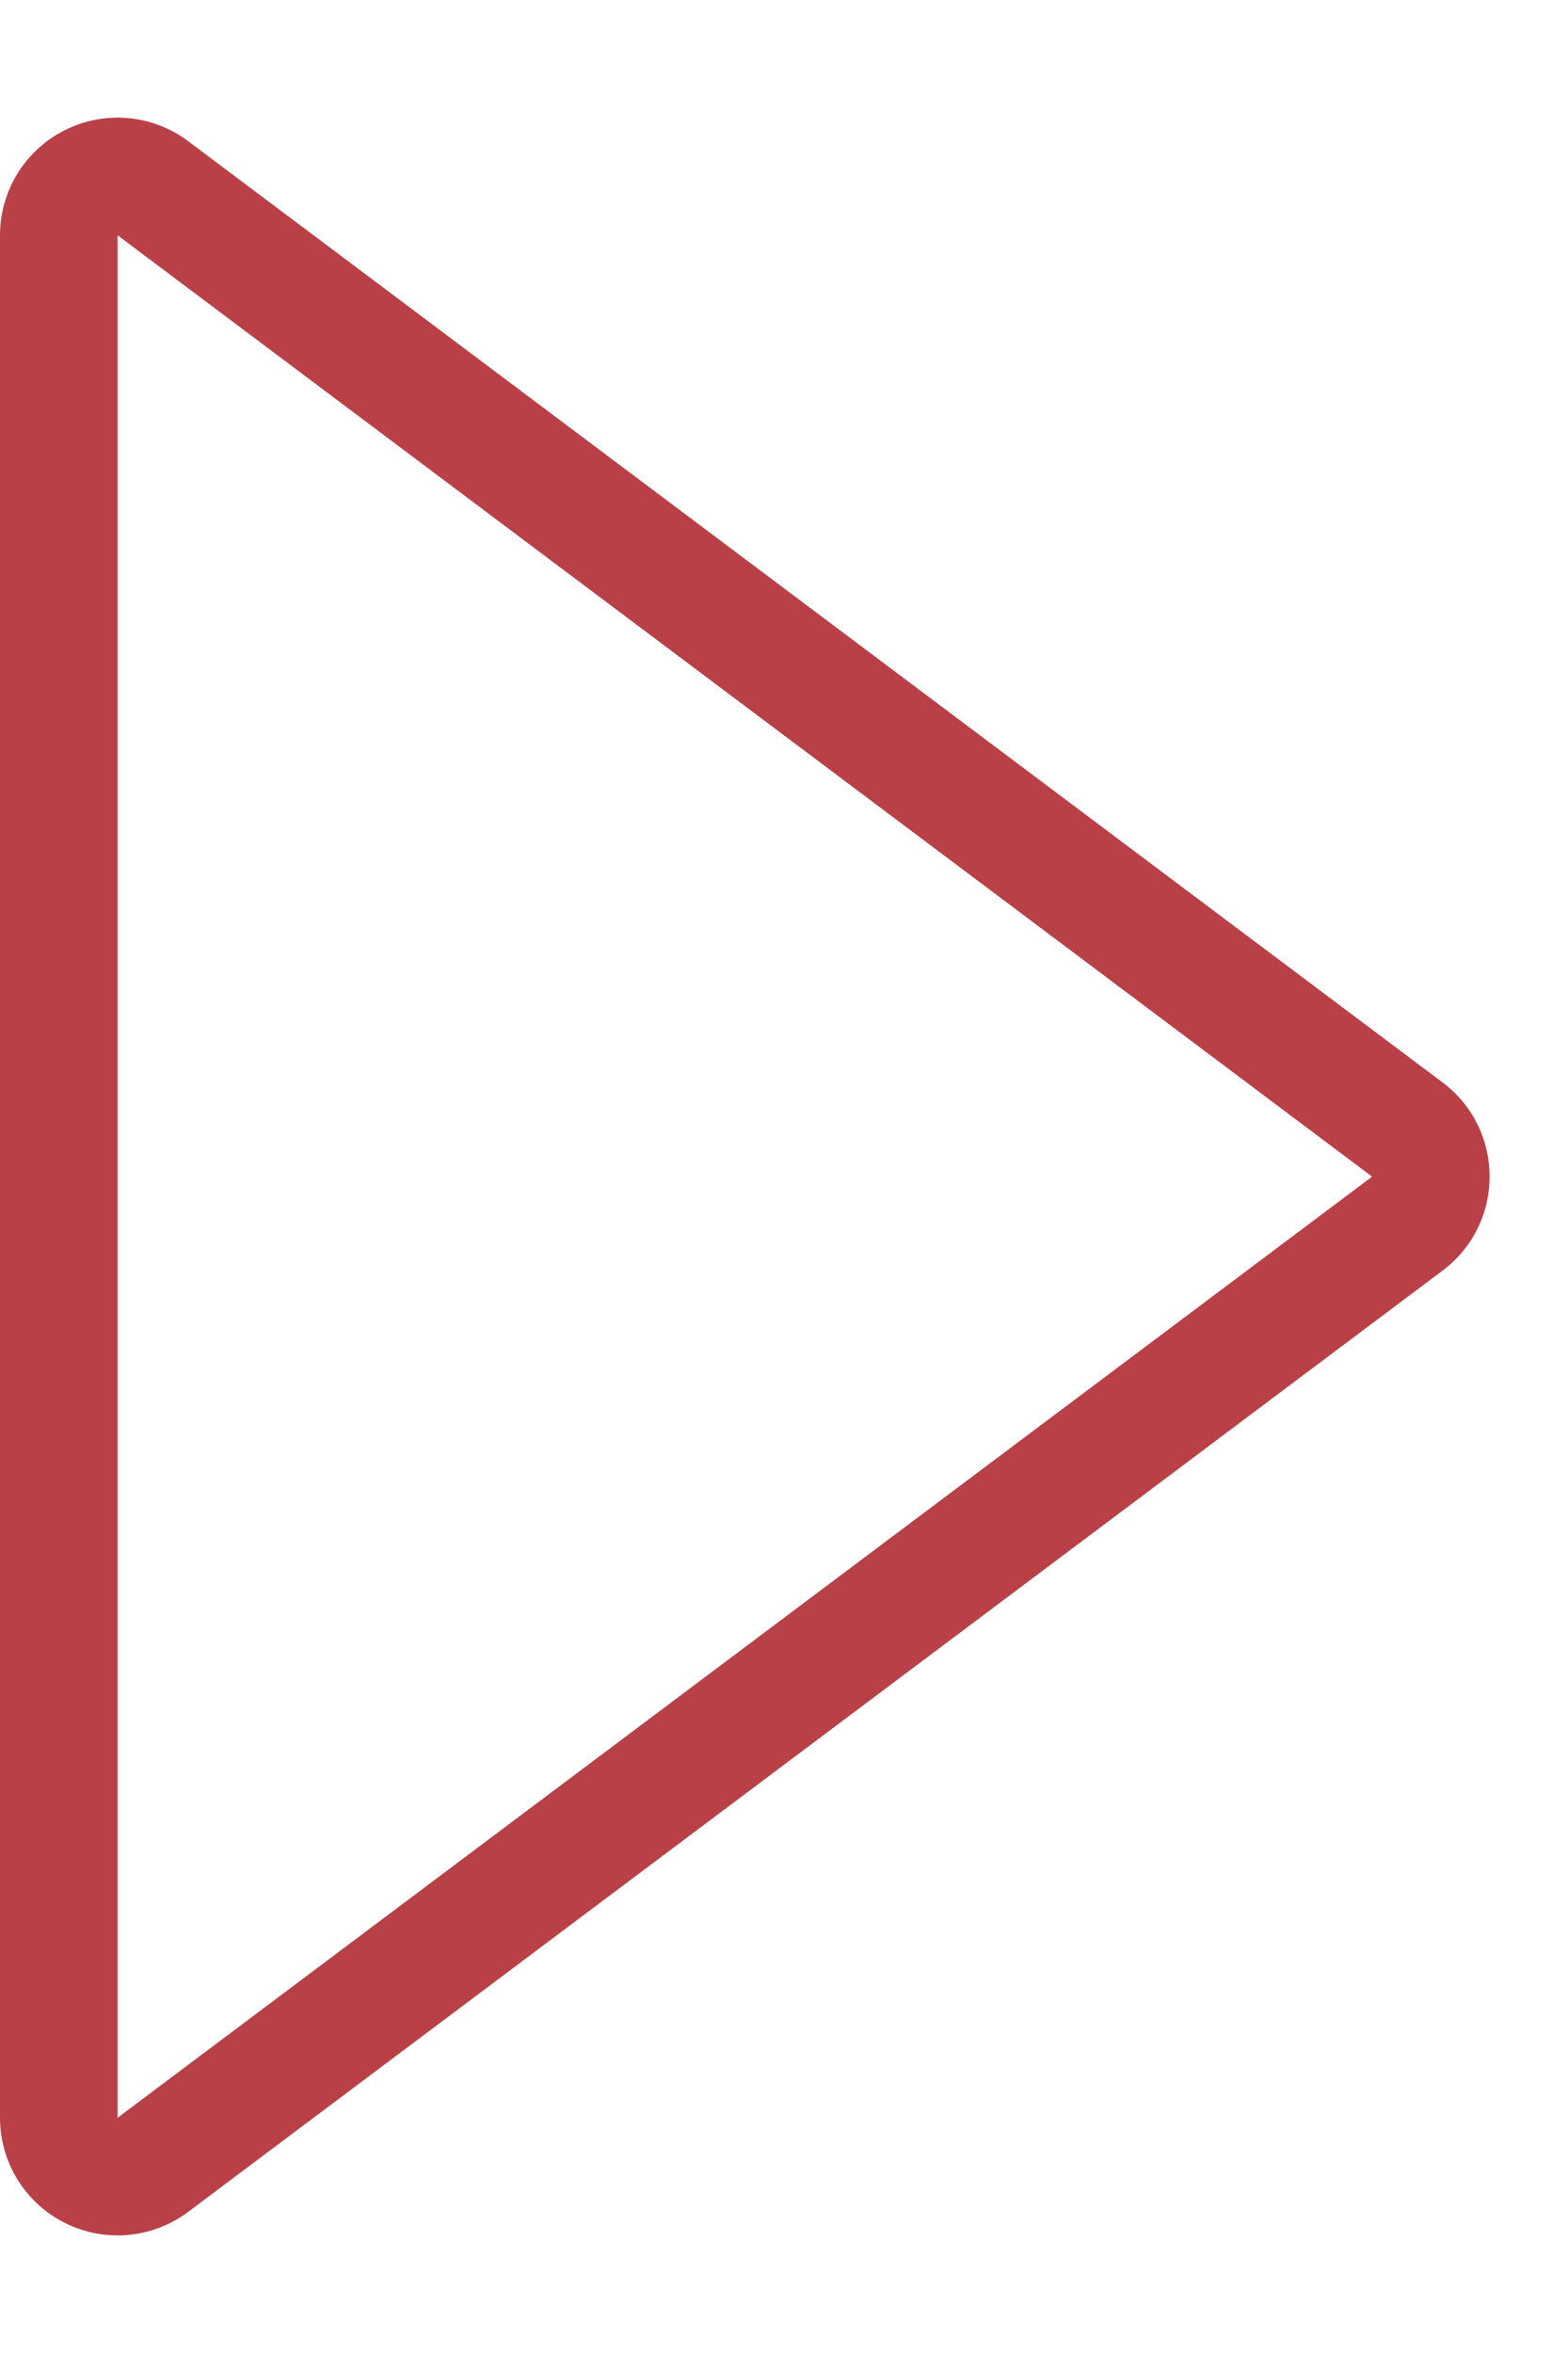 <svg xmlns="http://www.w3.org/2000/svg" width="13.333" height="20"><g data-name="多角形 3" fill="none"><path d="M12.266 9.2a1 1 0 010 1.6l-10.667 8a1 1 0 01-1.6-.8V2a1 1 0 011.6-.8z"/><path d="M11.666 10L1 2v16l10.666-7.998V10m1 0c0 .3-.133.6-.4.8L1.6 18.8A1 1 0 010 18V2a1 1 0 011.6-.8l10.666 8c.267.2.4.5.4.8z" fill="#b94047"/></g></svg>